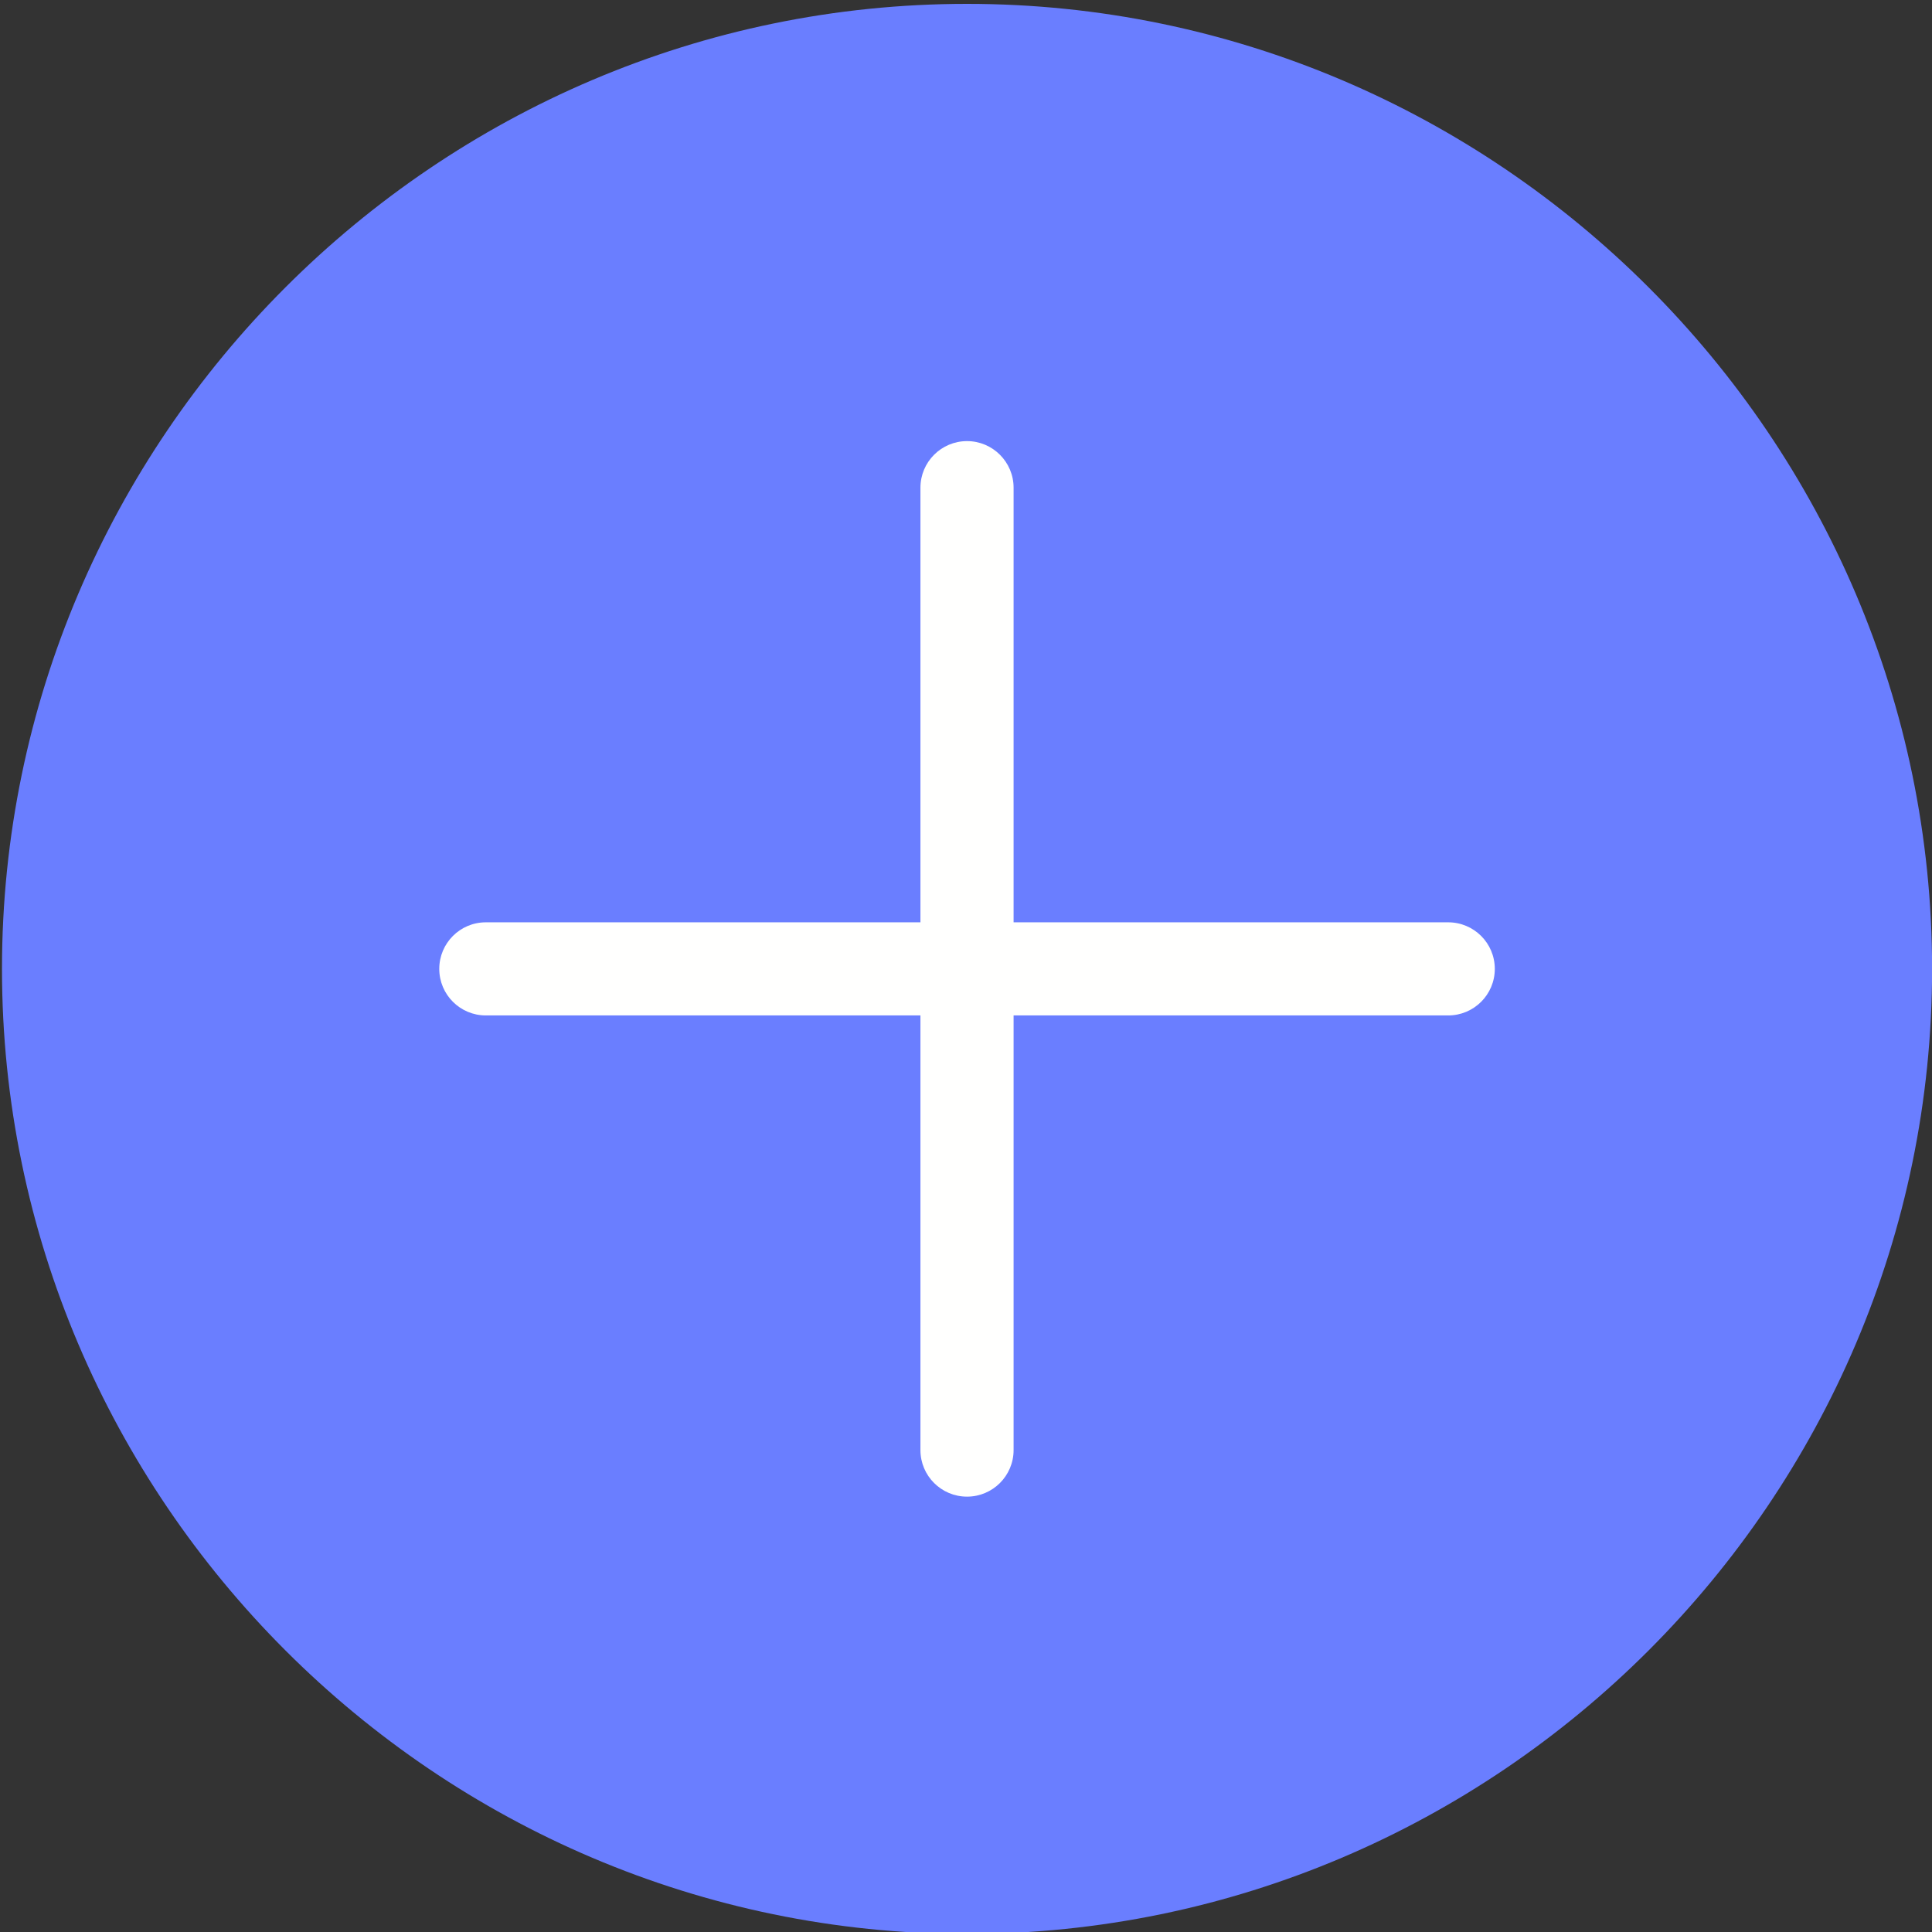 <?xml version="1.0" encoding="UTF-8"?> <svg xmlns="http://www.w3.org/2000/svg" width="41" height="41" viewBox="0 0 41 41" fill="none"><rect x="0" y="0" width="41" height="41" fill="#333333" stroke="none"/><g clip-path="url(#clip0_14_32)"><path fill-rule="evenodd" clip-rule="evenodd" d="M20.522 0.082C31.786 0.082 41.002 9.298 41.002 20.561C41.002 31.826 31.786 41.041 20.522 41.041C9.258 41.041 0.042 31.826 0.042 20.561C0.042 9.298 9.258 0.082 20.522 0.082Z" fill="#6A7EFF"></path><path fill-rule="evenodd" clip-rule="evenodd" d="M20.522 31.761C19.976 31.761 19.533 31.319 19.533 30.773V10.35C19.533 9.804 19.976 9.361 20.522 9.361C21.067 9.361 21.51 9.804 21.51 10.35V30.773C21.51 31.319 21.067 31.761 20.522 31.761Z" fill="#FFFFFE"></path><path fill-rule="evenodd" clip-rule="evenodd" d="M30.733 21.549H10.31C9.764 21.549 9.322 21.107 9.322 20.561C9.322 20.015 9.764 19.573 10.31 19.573H30.733C31.279 19.573 31.722 20.015 31.722 20.561C31.722 21.107 31.279 21.549 30.733 21.549Z" fill="#FFFFFE"></path></g><defs><clipPath id="clip0_14_32"><rect width="41" height="41" fill="white"></rect></clipPath></defs></svg> 